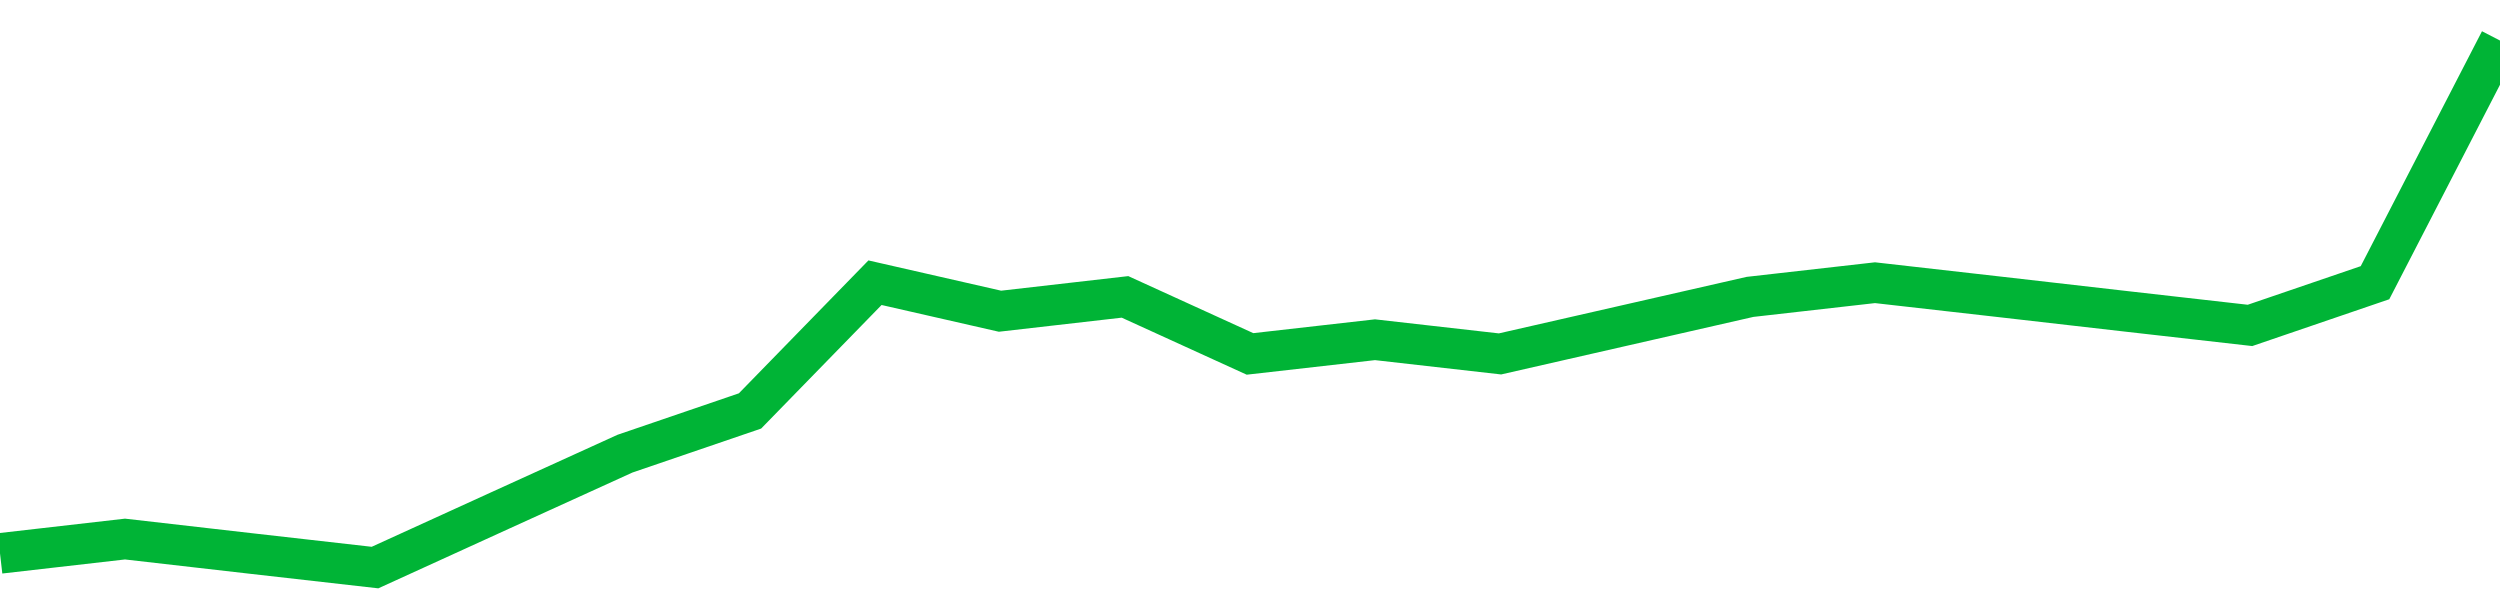 <!-- Generated with https://github.com/jxxe/sparkline/ --><svg viewBox="0 0 185 45" class="sparkline" xmlns="http://www.w3.org/2000/svg"><path class="sparkline--fill" d="M 0 40.95 L 0 40.95 L 9.25 39.89 L 18.5 40.95 L 27.75 42 L 37 37.78 L 46.25 33.57 L 55.5 30.41 L 64.75 20.92 L 74 23.03 L 83.25 21.97 L 92.5 26.19 L 101.75 25.14 L 111 26.19 L 120.25 24.08 L 129.5 21.97 L 138.75 20.92 L 148 21.97 L 157.25 23.03 L 166.5 24.08 L 175.75 20.92 L 185 3 V 45 L 0 45 Z" stroke="none" fill="none" ></path><path class="sparkline--line" d="M 0 40.95 L 0 40.95 L 9.25 39.89 L 18.5 40.95 L 27.75 42 L 37 37.78 L 46.25 33.57 L 55.5 30.41 L 64.75 20.92 L 74 23.03 L 83.25 21.97 L 92.5 26.19 L 101.75 25.14 L 111 26.19 L 120.25 24.08 L 129.5 21.97 L 138.75 20.92 L 148 21.97 L 157.25 23.03 L 166.5 24.08 L 175.75 20.92 L 185 3" fill="none" stroke-width="3" stroke="#00B436" ></path></svg>